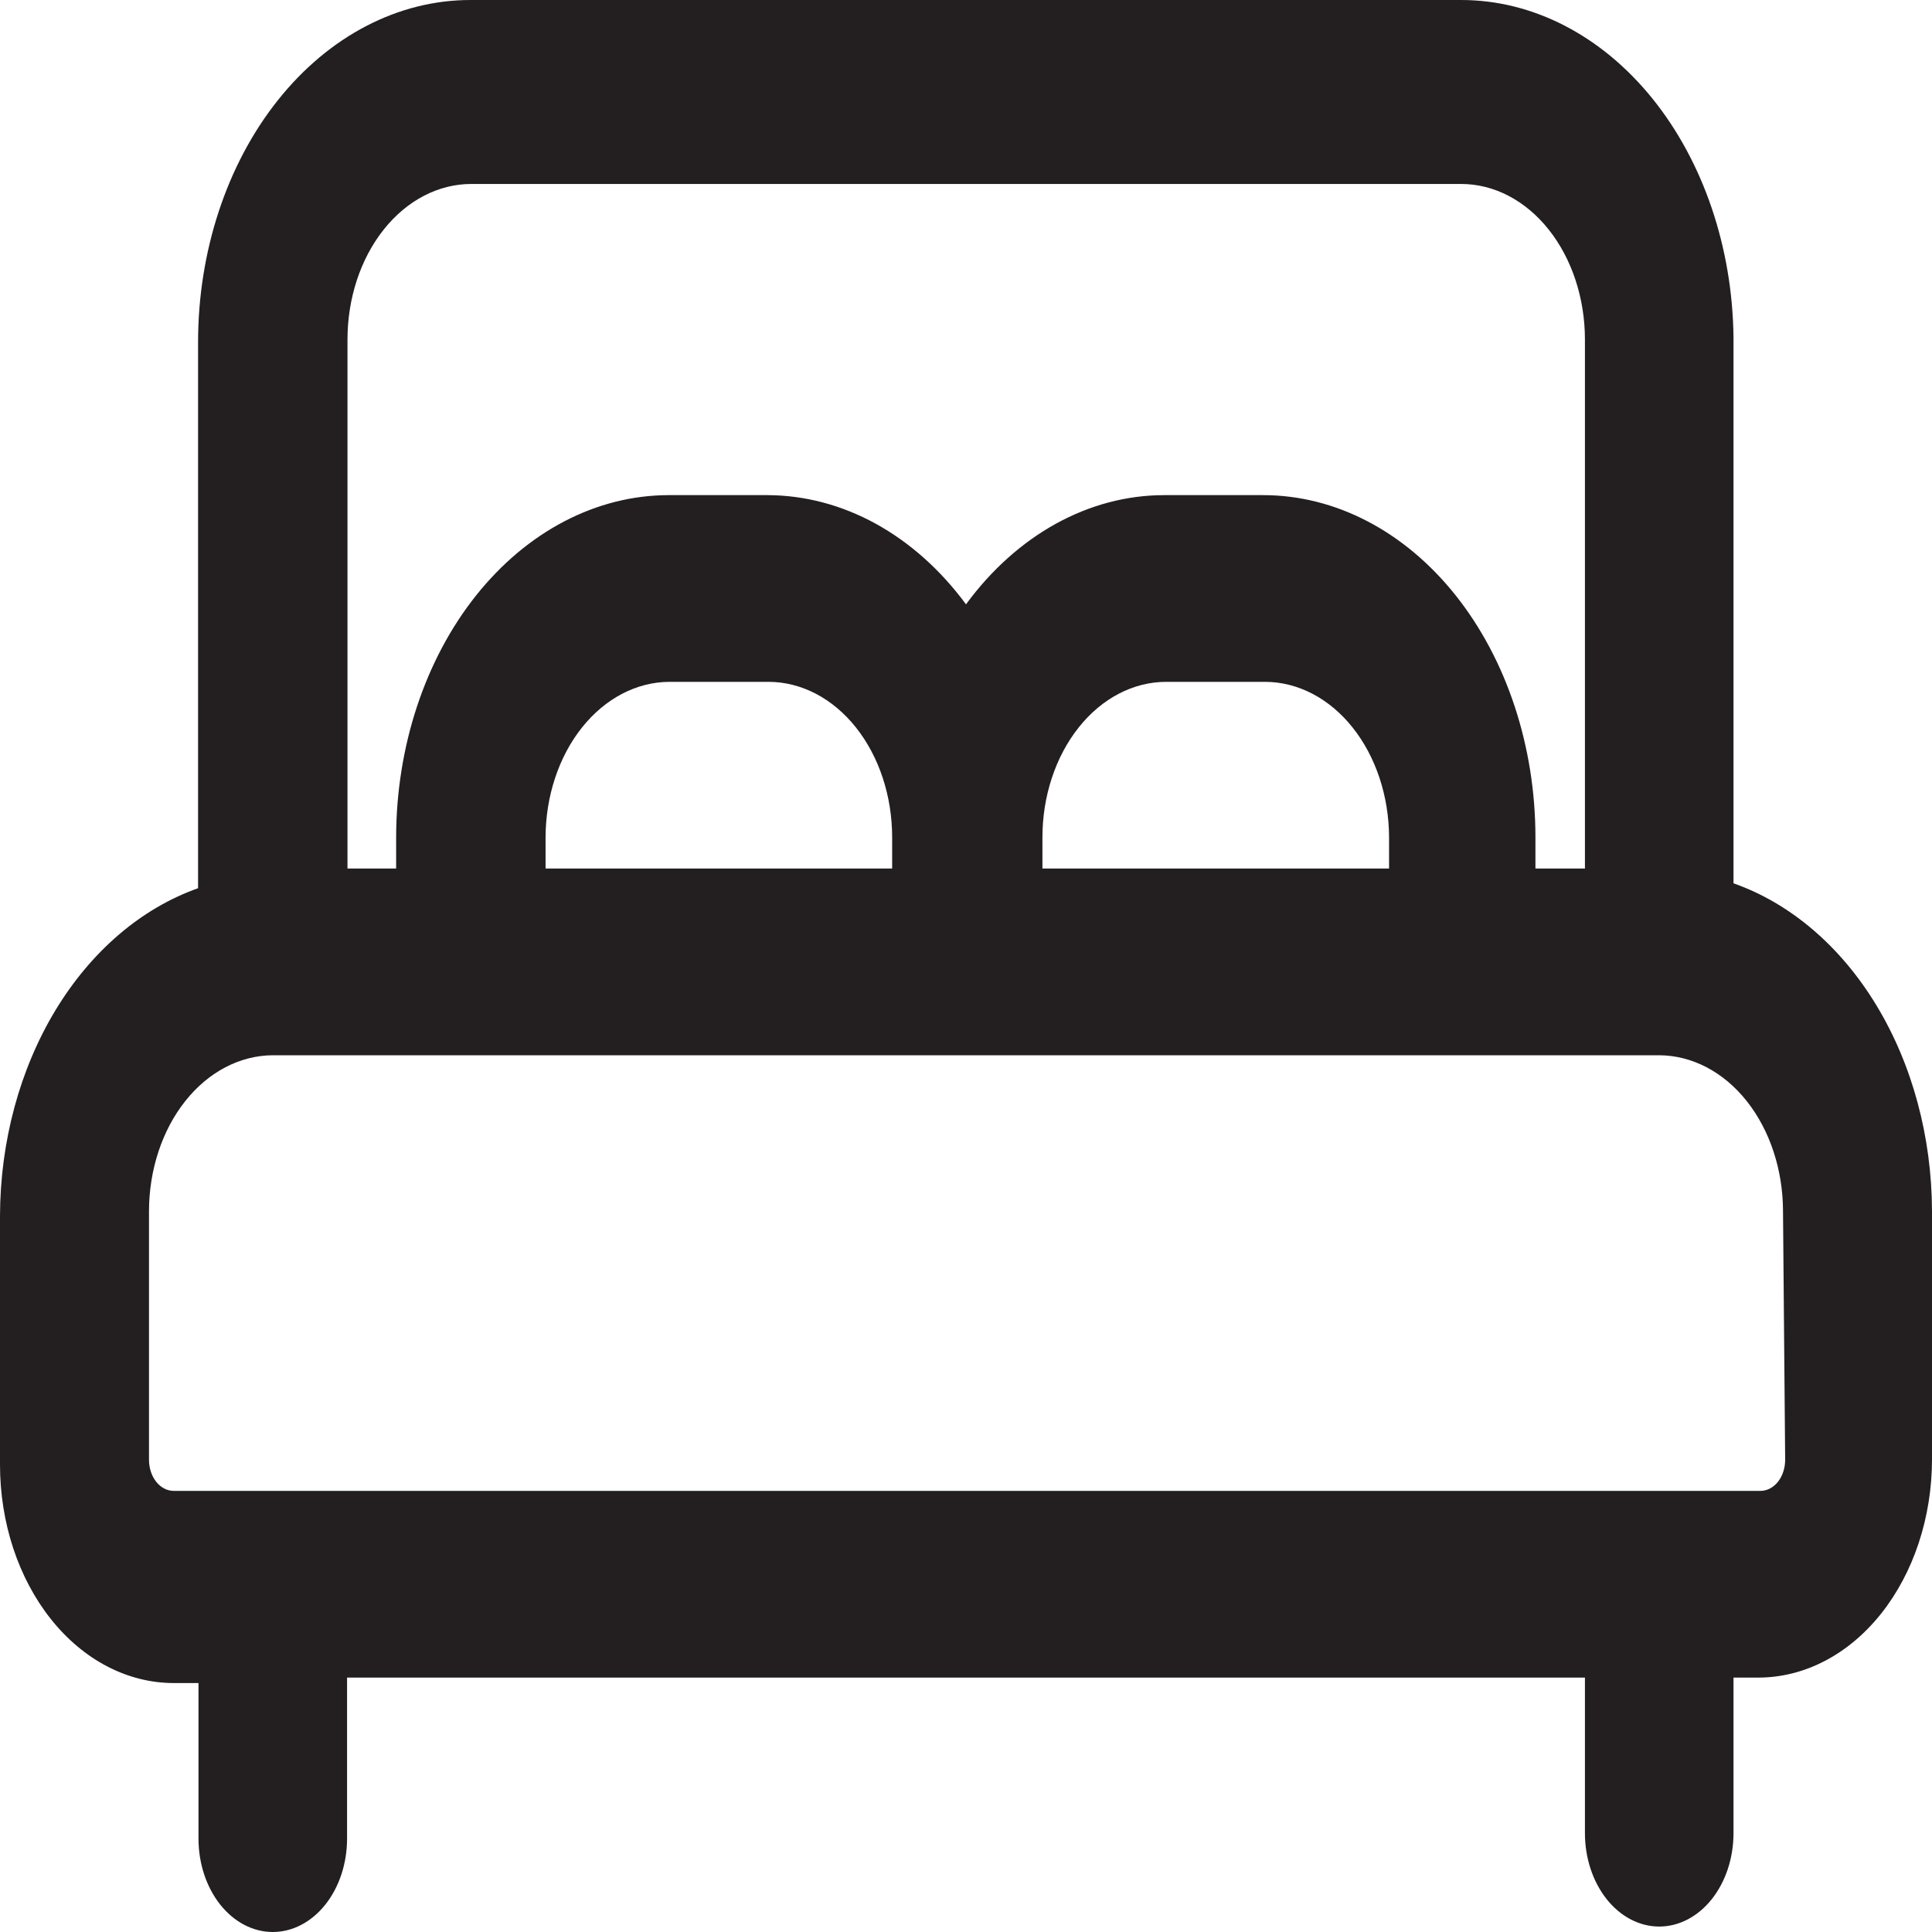 <svg width="50" height="50" viewBox="0 0 50 50" fill="none" xmlns="http://www.w3.org/2000/svg">
<path d="M44.863 22.86V8.731C44.836 6.404 44.082 4.183 42.763 2.549C41.444 0.916 39.667 -0 37.815 4.7078e-08H12.174C10.305 4.7078e-08 8.512 0.933 7.19 2.595C5.868 4.256 5.126 6.509 5.126 8.858V22.987C3.655 23.508 2.359 24.618 1.434 26.147C0.51 27.677 0.006 29.543 0 31.464L0 37.906C0 39.405 0.474 40.842 1.317 41.902C2.16 42.962 3.304 43.557 4.496 43.557H5.137V47.584C5.137 48.225 5.34 48.839 5.7 49.292C6.061 49.745 6.55 50 7.059 50C7.569 50 8.058 49.745 8.419 49.292C8.779 48.839 8.982 48.225 8.982 47.584V43.416H41.018V47.443C41.018 48.084 41.221 48.698 41.581 49.151C41.942 49.604 42.431 49.859 42.941 49.859C43.45 49.859 43.939 49.604 44.3 49.151C44.66 48.698 44.863 48.084 44.863 47.443V43.416H45.504C46.696 43.416 47.84 42.821 48.683 41.761C49.526 40.701 50 39.264 50 37.765V31.337C49.993 29.414 49.488 27.546 48.561 26.017C47.634 24.487 46.336 23.379 44.863 22.86ZM8.993 8.788C8.993 7.72 9.33 6.696 9.931 5.941C10.532 5.185 11.347 4.761 12.197 4.761H37.815C38.664 4.761 39.479 5.185 40.08 5.941C40.681 6.696 41.018 7.72 41.018 8.788V22.478H39.737V21.673C39.737 19.323 38.994 17.07 37.673 15.409C36.351 13.748 34.558 12.814 32.689 12.814H30.126C29.163 12.815 28.21 13.067 27.328 13.553C26.446 14.04 25.653 14.75 25 15.64C24.344 14.751 23.549 14.041 22.666 13.555C21.782 13.069 20.828 12.817 19.863 12.814H17.3C15.431 12.818 13.641 13.753 12.319 15.413C10.998 17.073 10.255 19.325 10.252 21.673V22.478H8.993V8.788ZM14.119 22.478V21.673C14.122 20.606 14.46 19.584 15.06 18.83C15.661 18.075 16.474 17.65 17.322 17.646H19.885C20.735 17.646 21.55 18.07 22.151 18.826C22.752 19.581 23.089 20.605 23.089 21.673V22.478H14.119ZM26.978 21.673C26.978 20.605 27.316 19.581 27.917 18.826C28.518 18.07 29.332 17.646 30.182 17.646H32.745C33.594 17.65 34.407 18.075 35.007 18.83C35.607 19.584 35.946 20.606 35.949 21.673V22.478H26.978V21.673ZM46.2 37.779C46.2 37.993 46.133 38.197 46.013 38.349C45.893 38.499 45.73 38.584 45.56 38.584H4.496C4.326 38.584 4.163 38.499 4.043 38.349C3.923 38.197 3.856 37.993 3.856 37.779V31.337C3.859 30.27 4.197 29.248 4.797 28.493C5.397 27.739 6.211 27.314 7.059 27.31H42.941C43.789 27.314 44.603 27.739 45.203 28.493C45.803 29.248 46.141 30.27 46.144 31.337L46.2 37.779Z" fill="#231F20"/>
</svg>
